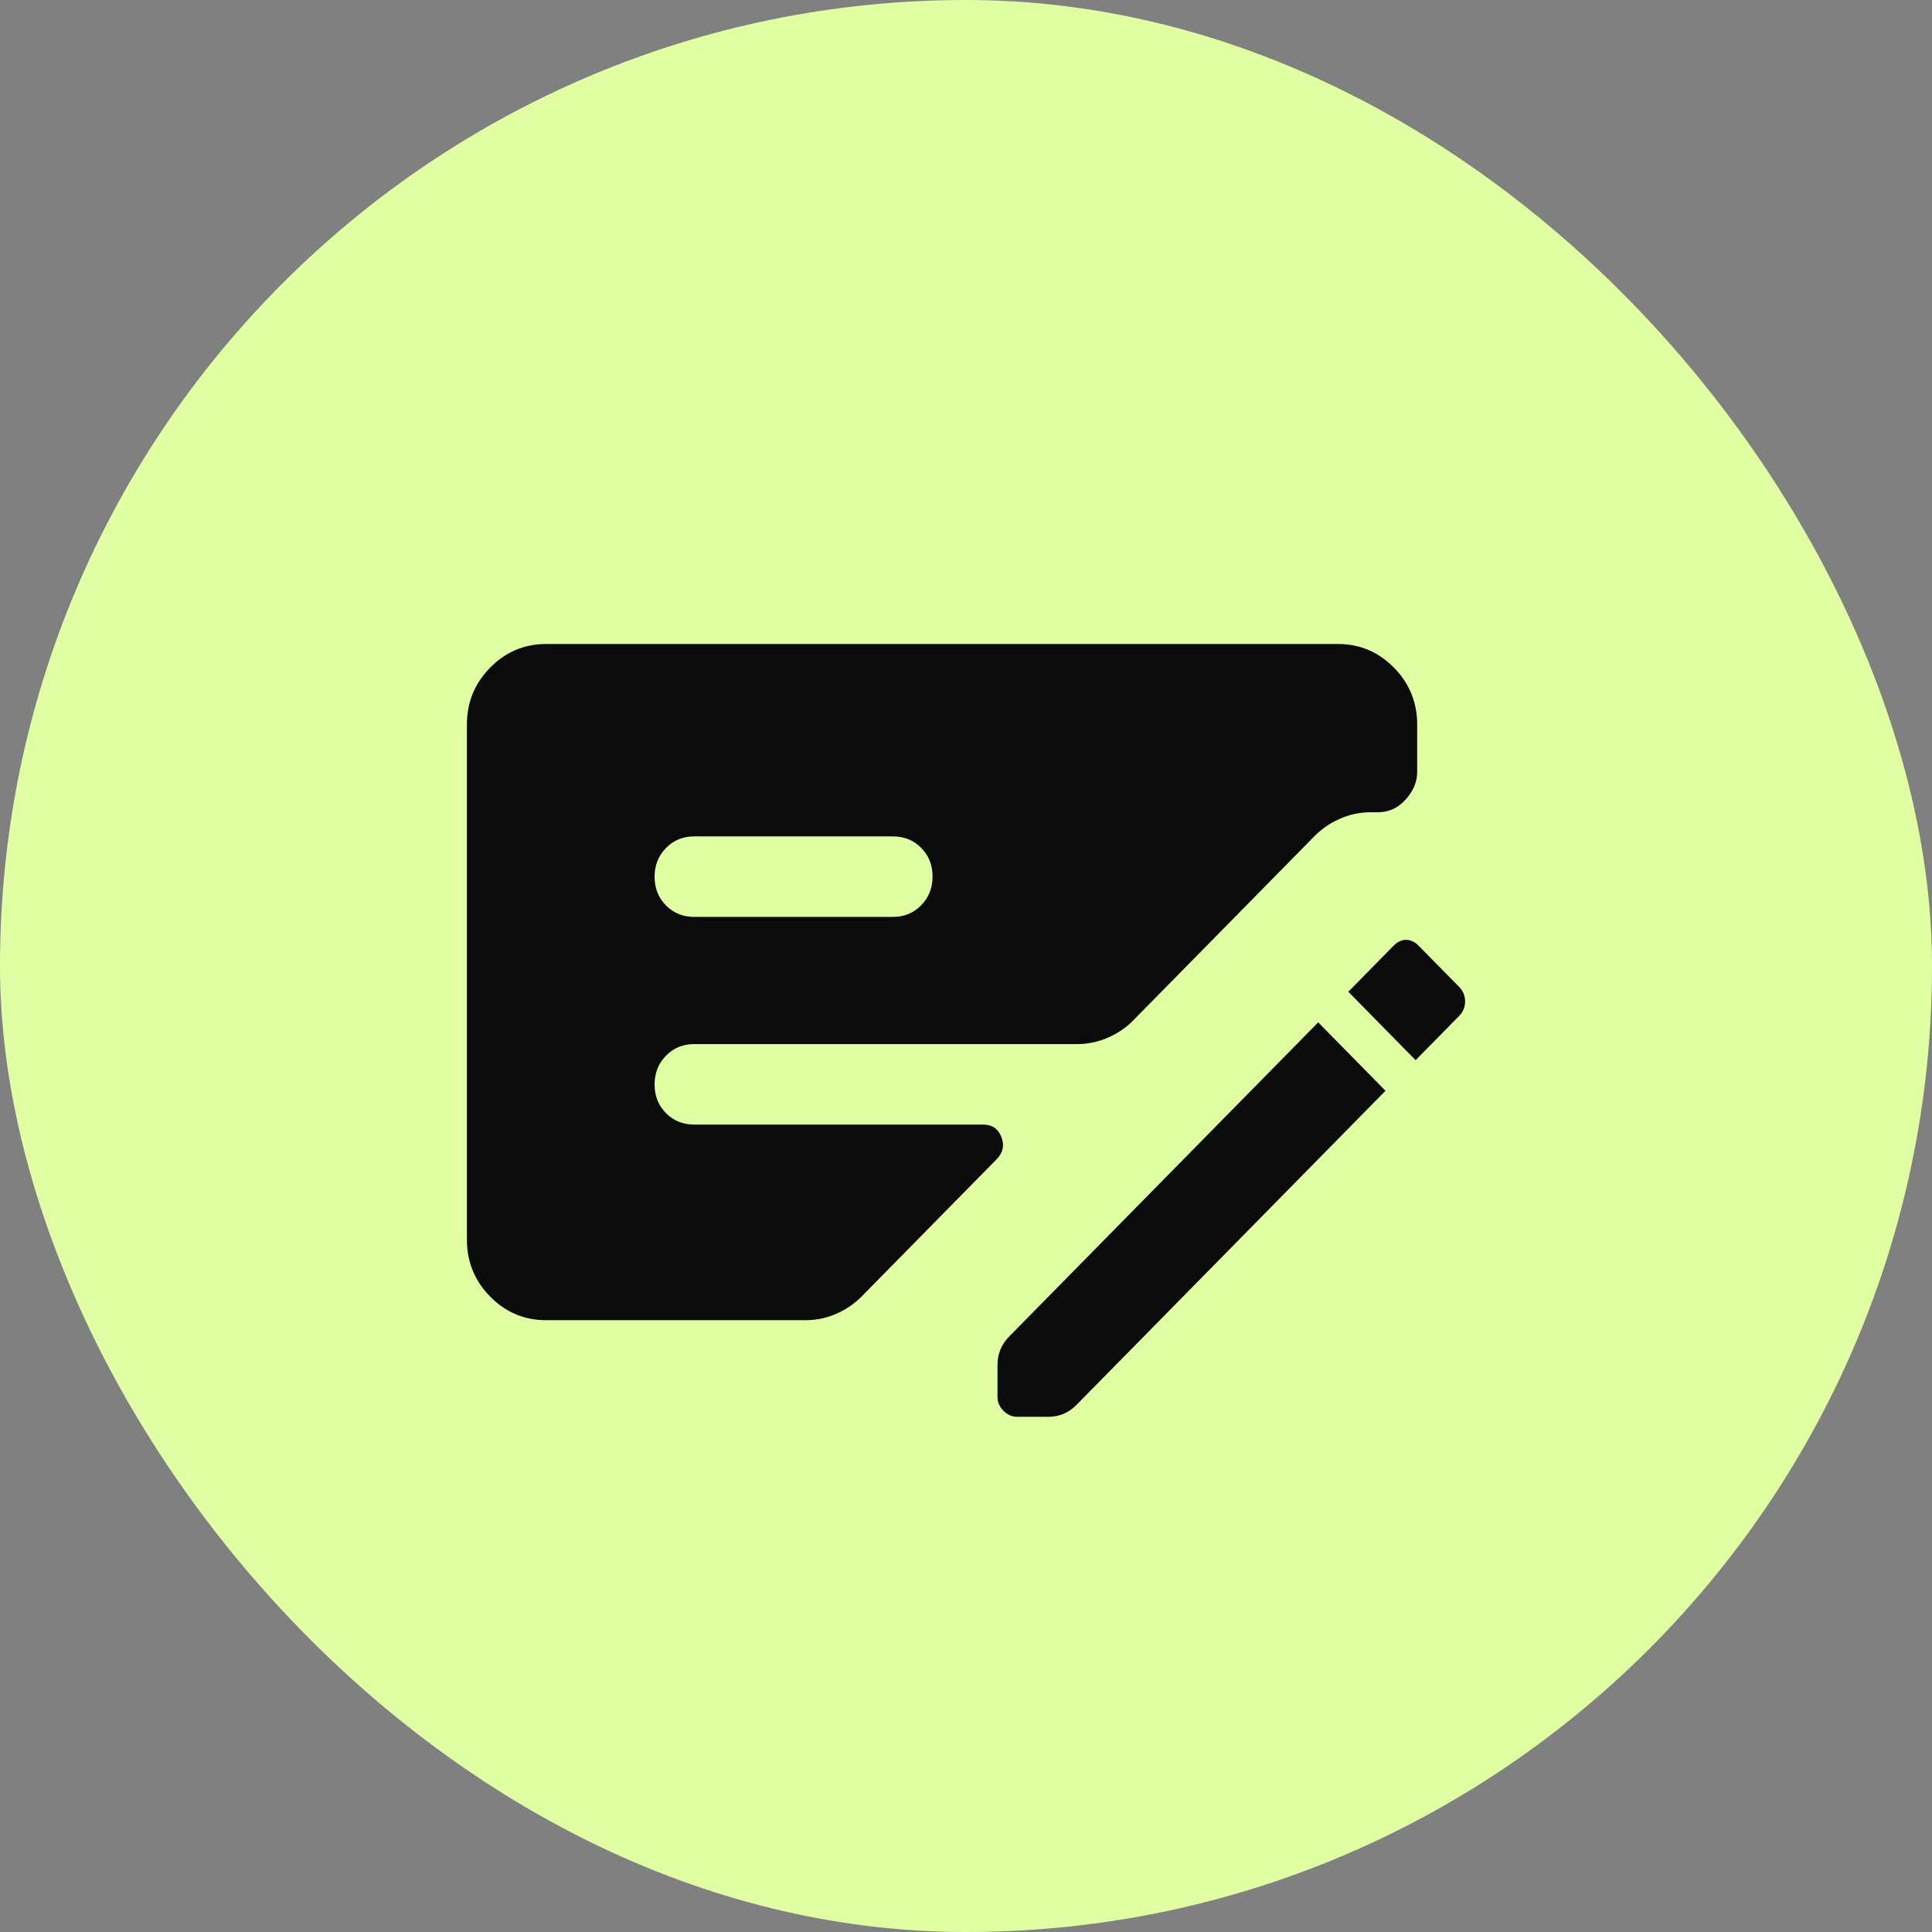 <?xml version="1.0" encoding="UTF-8"?> <svg xmlns="http://www.w3.org/2000/svg" width="60" height="60" viewBox="0 0 60 60" fill="none"><rect x="0" y="0" width="60" height="60" fill="#808080" stroke="none"/><rect width="60" height="60" rx="30" fill="#E0FFA2"></rect><path d="M43.028 33.875L33.437 43.625C33.306 43.758 33.167 43.854 33.02 43.913C32.873 43.971 32.721 44 32.563 44H31.592C31.429 44 31.285 43.938 31.162 43.812C31.039 43.688 30.978 43.542 30.978 43.375V42.388C30.978 42.228 31.006 42.074 31.064 41.924C31.121 41.775 31.215 41.633 31.347 41.5L40.938 31.75L43.028 33.875ZM14.5 38.5V22.5C14.5 21.813 14.741 21.224 15.222 20.734C15.704 20.245 16.283 20 16.959 20H41.553C42.229 20 42.808 20.245 43.29 20.734C43.771 21.224 44.012 21.813 44.012 22.5V23.975C44.012 24.279 43.893 24.564 43.656 24.828C43.418 25.093 43.131 25.225 42.794 25.225H42.574C42.238 25.225 41.919 25.292 41.615 25.425C41.311 25.558 41.049 25.738 40.828 25.962L35.195 31.688C34.974 31.913 34.712 32.092 34.408 32.225C34.104 32.358 33.785 32.425 33.449 32.425H21.558C21.21 32.425 20.918 32.545 20.682 32.786C20.447 33.026 20.329 33.324 20.329 33.679C20.329 34.035 20.447 34.331 20.682 34.569C20.918 34.806 21.21 34.925 21.558 34.925H30.535C30.812 34.925 31.001 35.054 31.099 35.312C31.199 35.571 31.15 35.8 30.953 36L26.76 40.262C26.538 40.487 26.276 40.667 25.972 40.8C25.668 40.933 25.349 41 25.014 41H16.959C16.283 41 15.704 40.755 15.222 40.266C14.741 39.776 14.5 39.187 14.5 38.5ZM21.558 28.475H27.731C28.08 28.475 28.372 28.355 28.608 28.114C28.843 27.874 28.961 27.576 28.961 27.221C28.961 26.865 28.843 26.569 28.608 26.331C28.372 26.094 28.08 25.975 27.731 25.975H21.558C21.21 25.975 20.918 26.095 20.682 26.336C20.447 26.576 20.329 26.874 20.329 27.229C20.329 27.585 20.447 27.881 20.682 28.119C20.918 28.356 21.21 28.475 21.558 28.475ZM43.963 32.925L41.873 30.8L43.274 29.375C43.394 29.25 43.525 29.188 43.668 29.188C43.811 29.188 43.942 29.25 44.061 29.375L45.316 30.65C45.438 30.775 45.5 30.925 45.5 31.1C45.5 31.275 45.438 31.426 45.313 31.553L43.963 32.925Z" fill="#0B0B0B"></path></svg> 